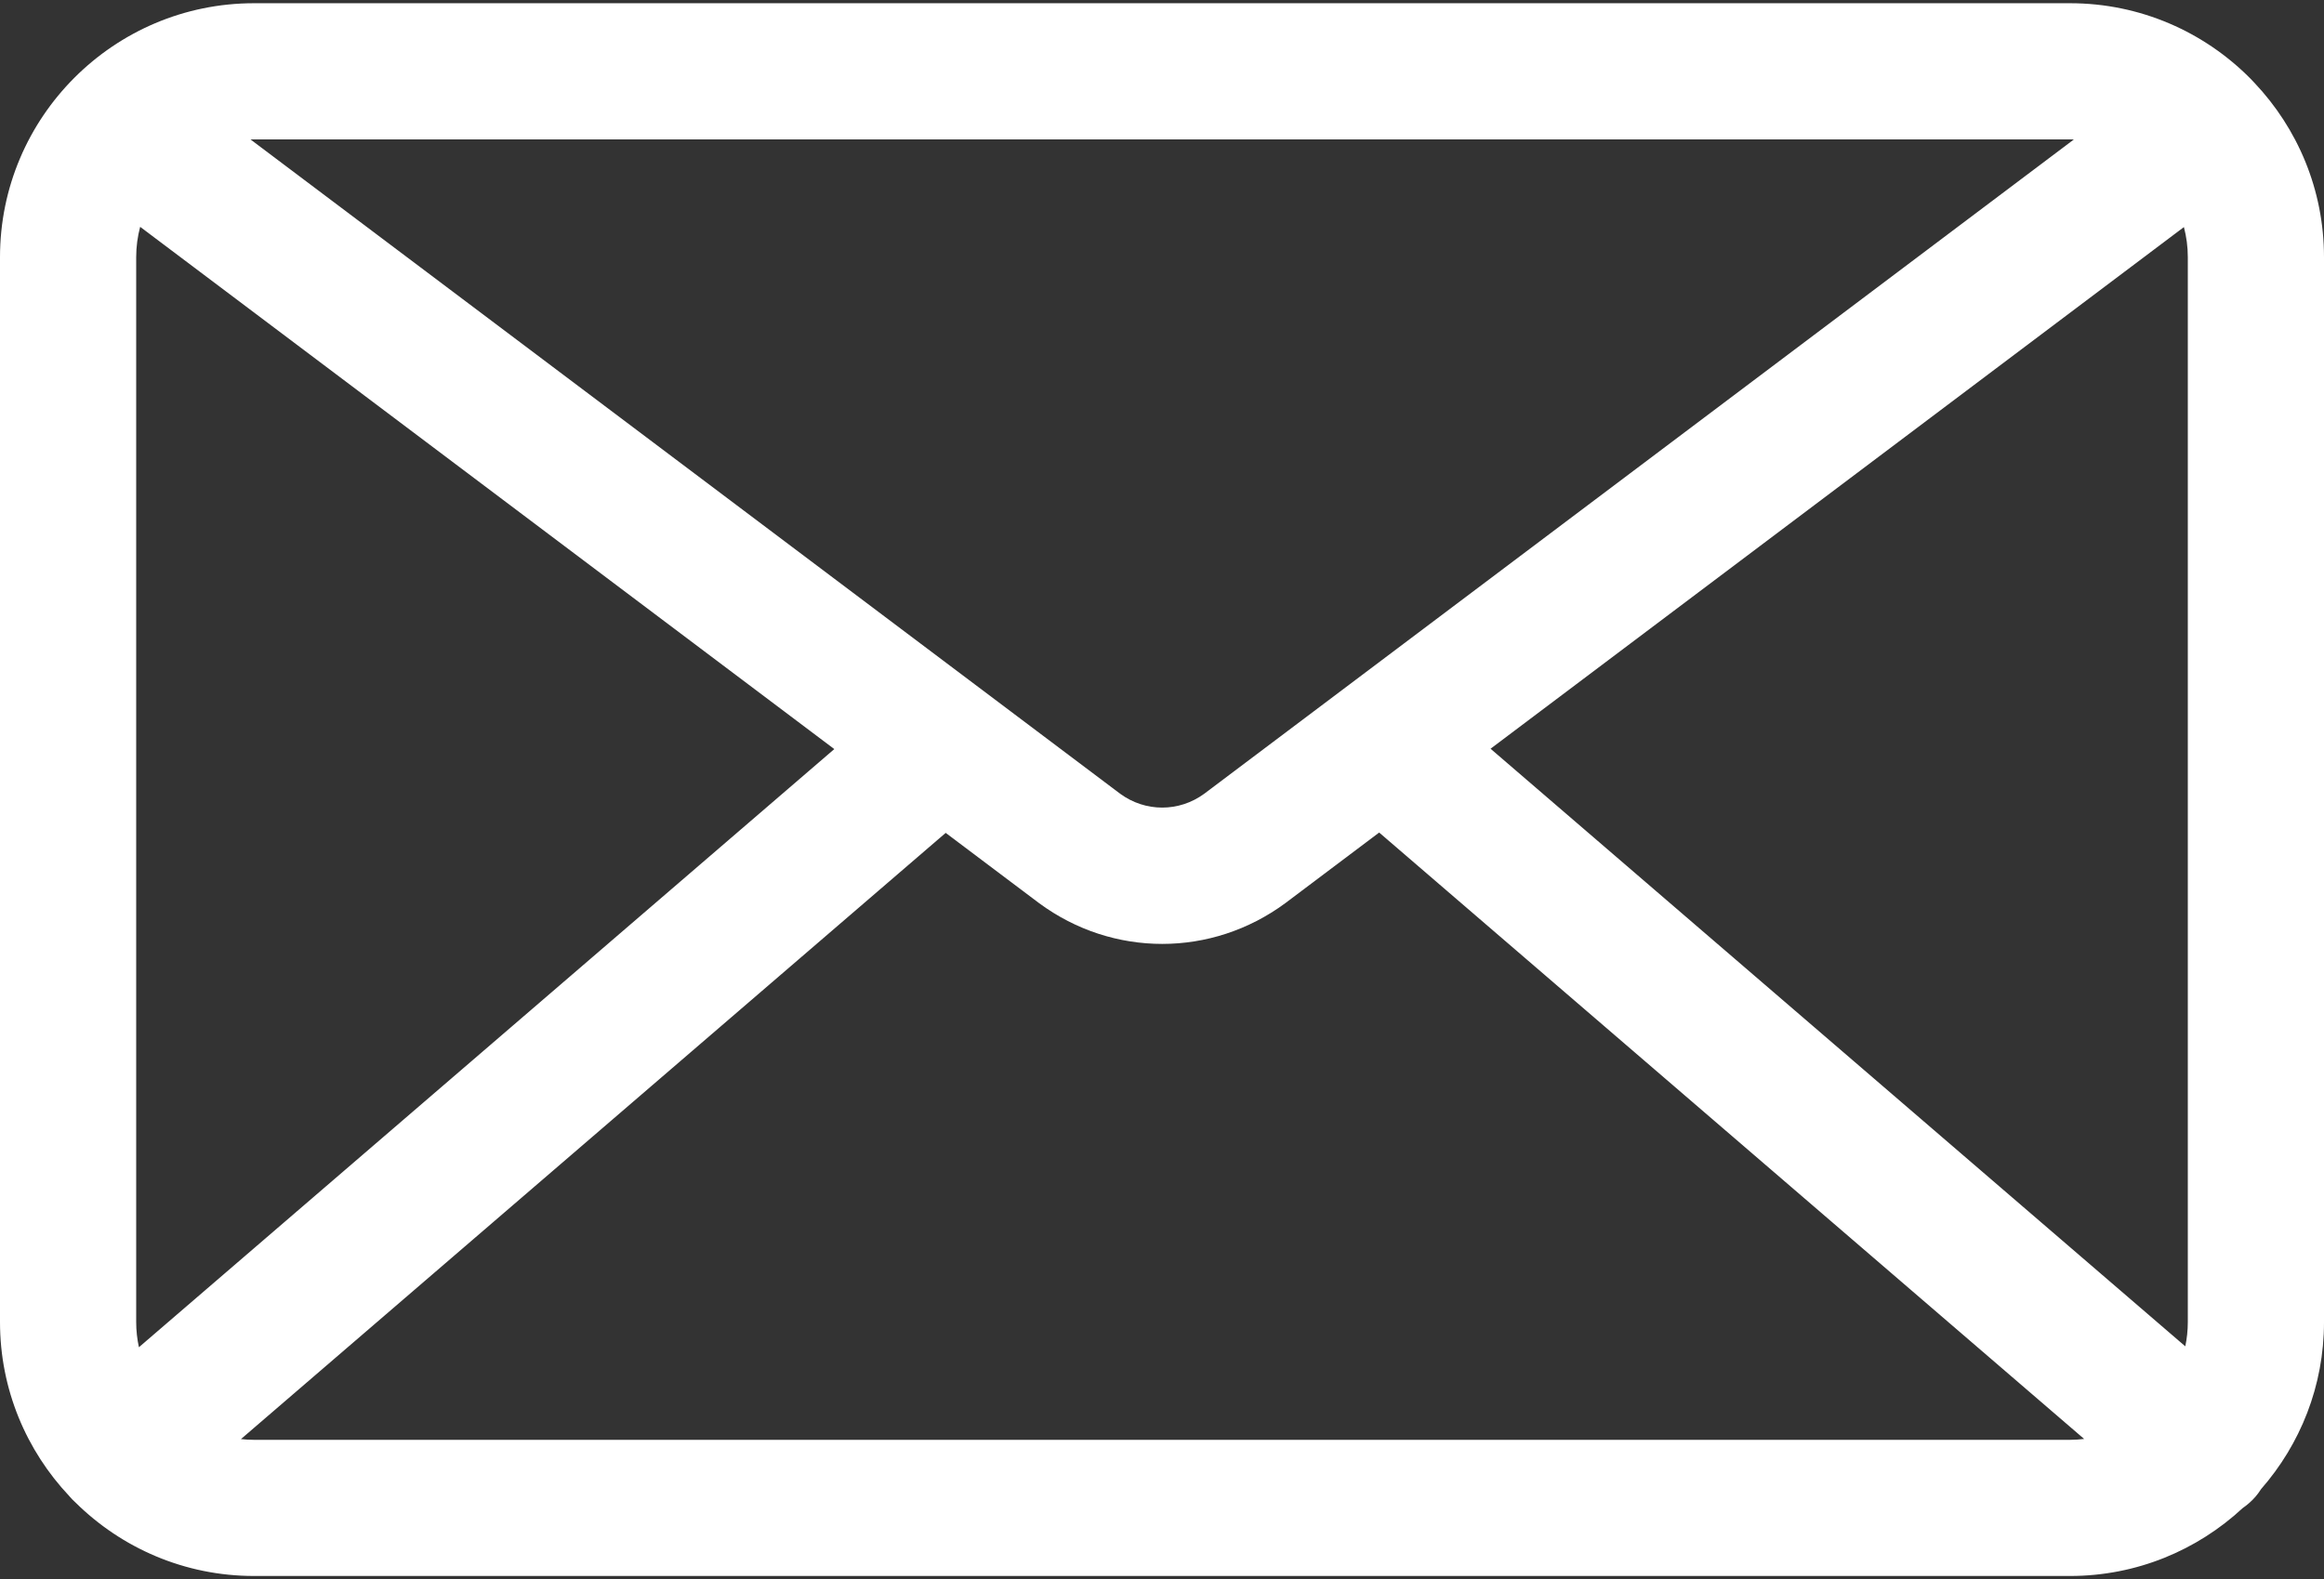 <?xml version="1.0" encoding="UTF-8"?> <svg xmlns="http://www.w3.org/2000/svg" width="512" height="348" viewBox="0 0 512 348" fill="none"><rect x="0" y="0" width="512" height="348" fill="#333333" stroke="none"/> <path d="M512 56.662C512 41.791 506.157 28.268 496.66 18.235C496.369 17.901 496.066 17.585 495.752 17.283C485.609 7.057 471.557 0.711 456.049 0.711H55.95C25.099 0.711 0 25.811 0 56.662V291.339C0 306.182 5.821 319.683 15.286 329.709C15.31 329.737 15.329 329.768 15.353 329.796C15.764 330.274 16.203 330.711 16.658 331.124C26.769 341.111 40.65 347.29 55.951 347.29H456.051C470.715 347.29 484.072 341.612 494.06 332.348C495.095 331.633 496.065 330.793 496.924 329.795C497.378 329.267 497.773 328.71 498.141 328.141C506.76 318.296 512.002 305.421 512.002 291.339V56.662H512ZM55.95 30.716H456.05V30.715C456.332 30.715 456.612 30.727 456.892 30.736L265.3 174.917C259.758 178.98 252.333 178.98 246.789 174.917L55.195 30.735C55.446 30.728 55.697 30.716 55.95 30.716ZM30.004 291.339V56.662C30.004 54.354 30.311 52.117 30.879 49.986L183.805 165.07L30.606 296.882C30.216 295.094 30.004 293.241 30.004 291.339ZM456.049 317.286H55.95C54.98 317.286 54.024 317.228 53.082 317.124L208.346 183.536L228.816 198.941L228.926 199.023C237.037 205.012 246.539 208.004 256.045 208.004C265.548 208.004 275.055 205.01 283.164 199.023L303.843 183.461L459.158 317.093C458.138 317.215 457.103 317.286 456.049 317.286ZM481.996 291.339C481.996 293.171 481.803 294.958 481.44 296.684L328.383 164.994L481.137 50.041C481.695 52.155 481.996 54.374 481.996 56.662V291.339V291.339Z" fill="white"></path> </svg> 
